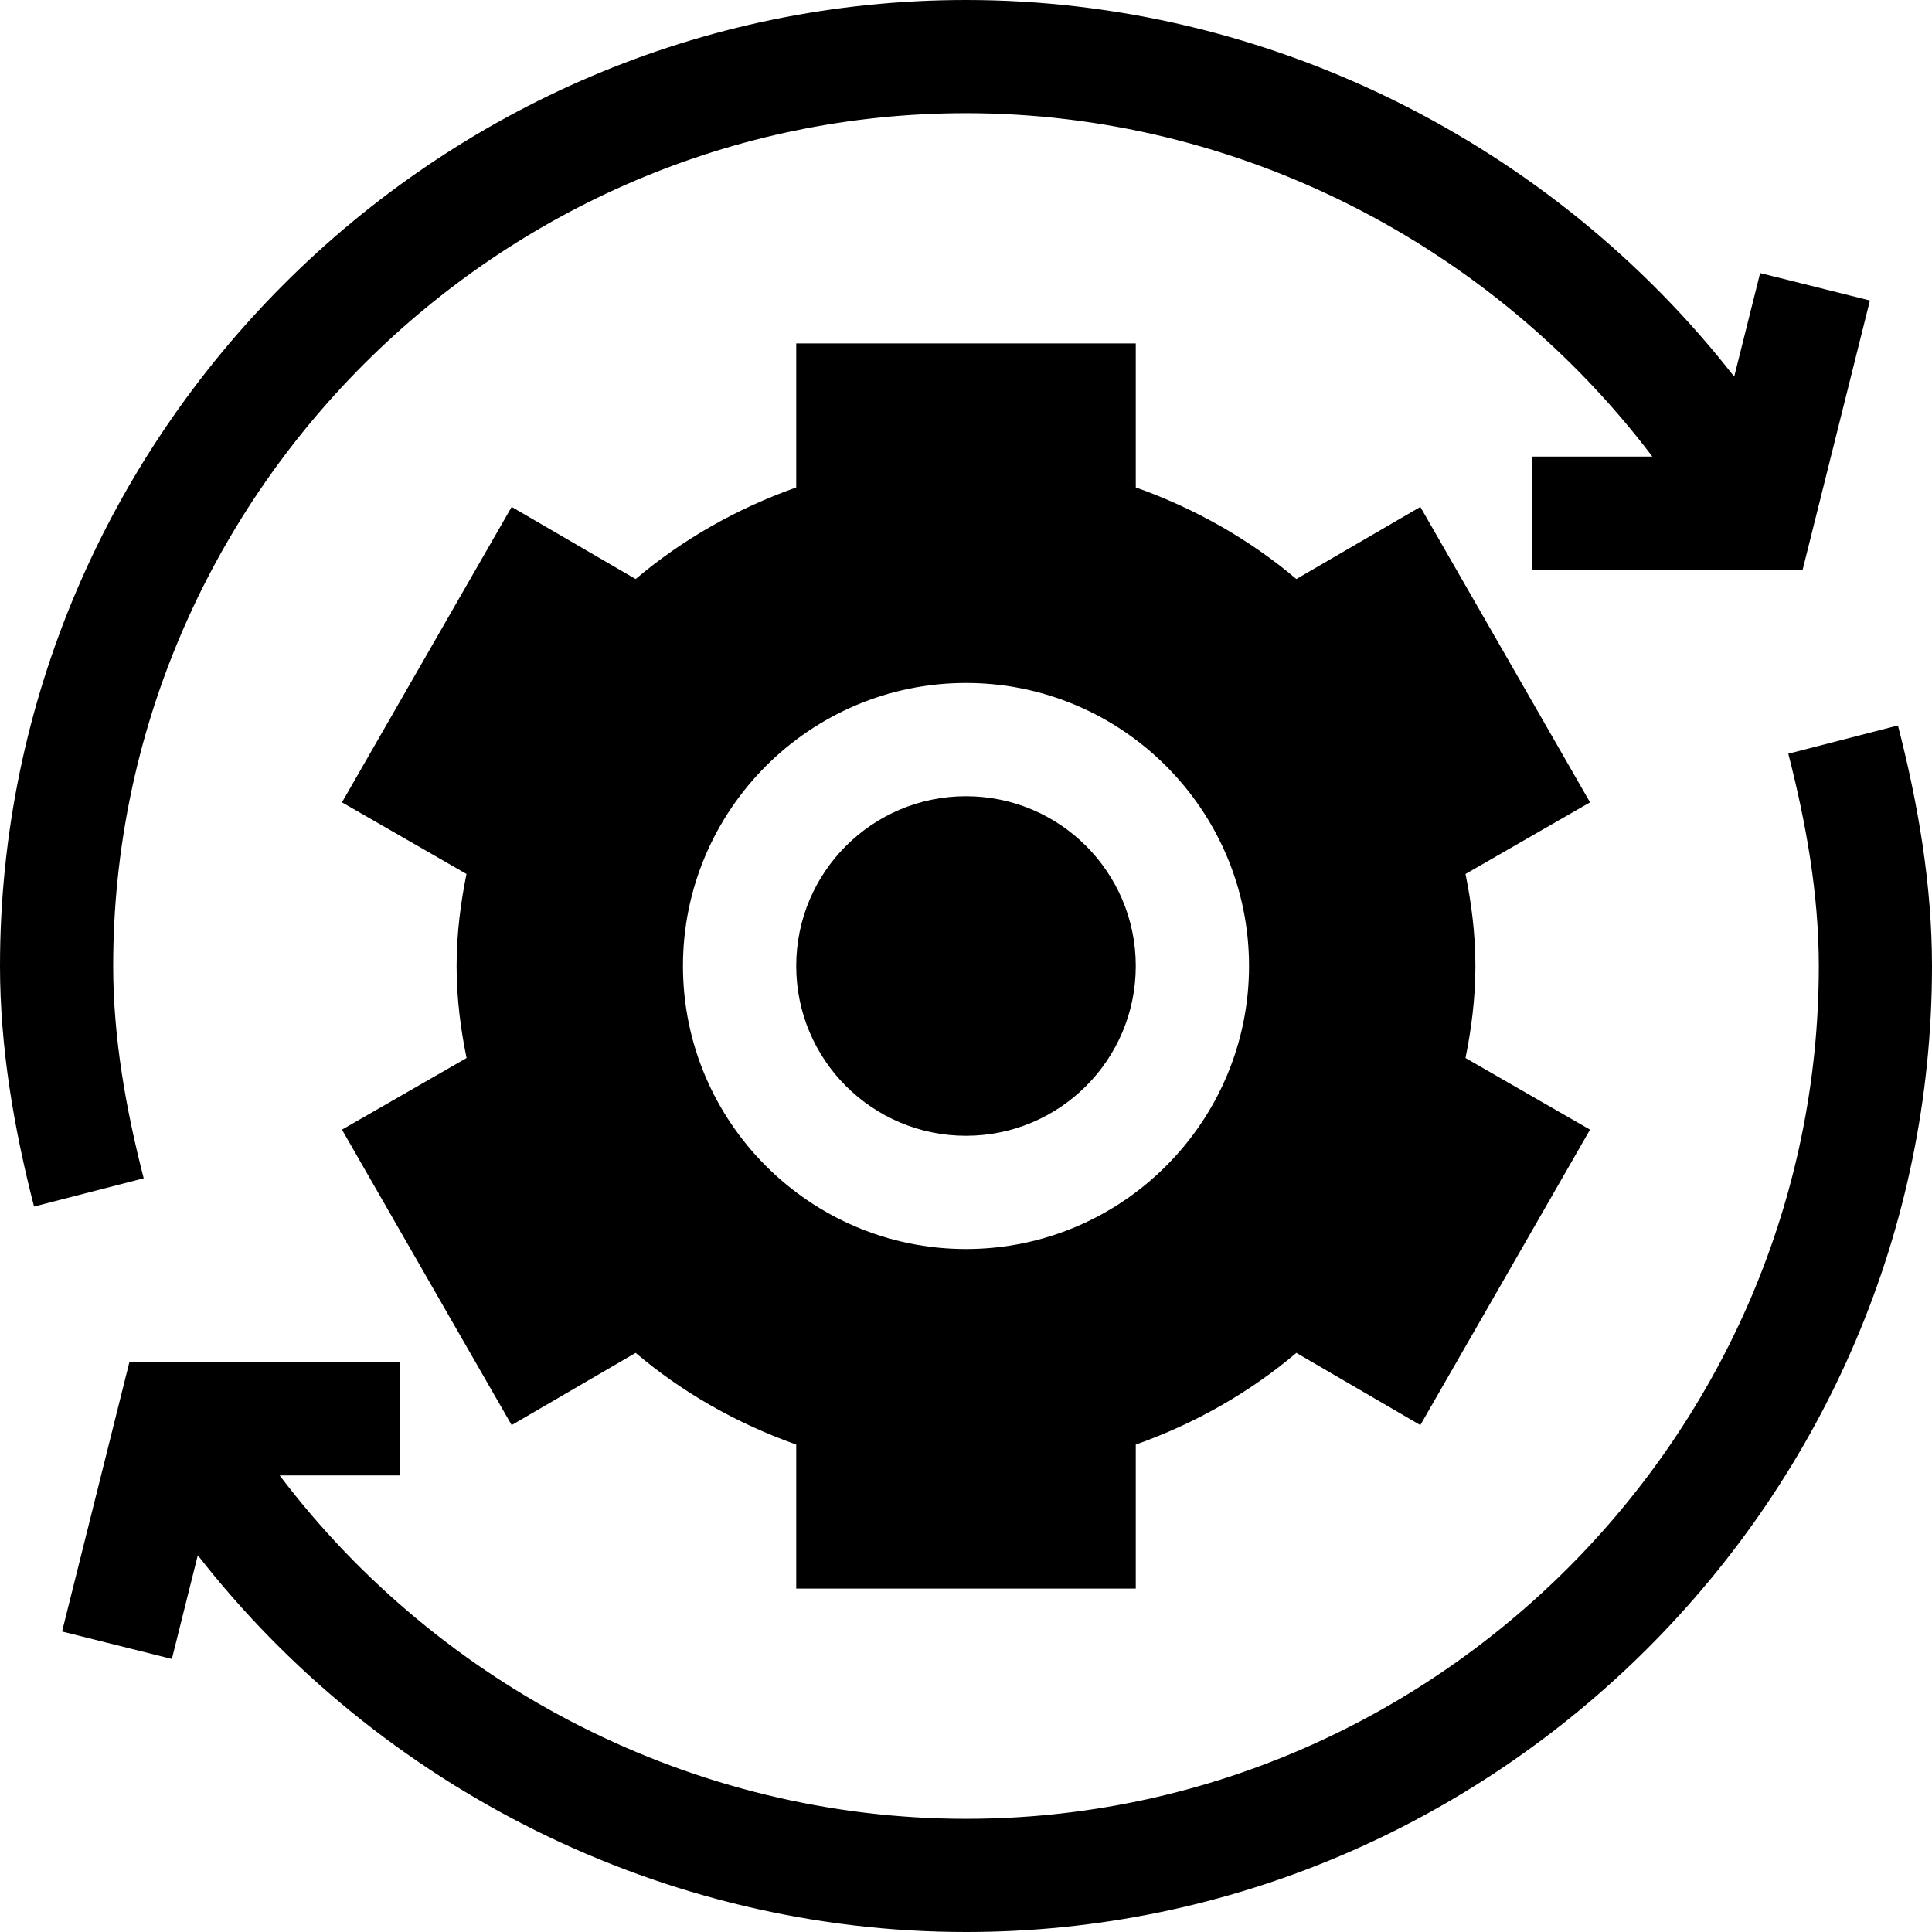 <svg width="24" height="24" viewBox="0 0 24 24" fill="none" xmlns="http://www.w3.org/2000/svg">
<path d="M22.215 9.363C22.435 10.219 22.594 11.106 22.594 12C22.594 17.816 17.816 22.594 12 22.594C8.619 22.594 5.461 20.954 3.474 18.328H4.969V16.922H1.607L0.771 20.267L2.135 20.608L2.457 19.32C4.712 22.21 8.237 24 12 24C18.591 24 24 18.591 24 12C24 10.988 23.827 9.983 23.577 9.012L22.215 9.363Z" fill="black"/>
<path d="M1.785 14.637C1.565 13.781 1.406 12.894 1.406 12C1.406 6.184 6.184 1.406 12 1.406C15.381 1.406 18.539 3.046 20.526 5.672H19.031V7.078H22.393L23.229 3.733L21.865 3.392L21.543 4.679C19.288 1.79 15.763 0 12 0C5.409 0 0 5.409 0 12C0 13.012 0.173 14.017 0.423 14.988L1.785 14.637Z" fill="black"/>
<path d="M12 14.109C13.165 14.109 14.109 13.165 14.109 12C14.109 10.835 13.165 9.891 12 9.891C10.835 9.891 9.891 10.835 9.891 12C9.891 13.165 10.835 14.109 12 14.109Z" fill="black"/>
<path d="M17.644 6.297L16.104 7.193C15.526 6.704 14.85 6.318 14.109 6.055V4.266H9.891V6.055C9.15 6.318 8.474 6.704 7.896 7.193L6.356 6.297L4.248 9.967L5.795 10.857C5.726 11.197 5.672 11.585 5.672 12C5.672 12.415 5.726 12.803 5.796 13.143L4.248 14.033L6.356 17.703L7.896 16.806C8.474 17.296 9.15 17.682 9.891 17.945V19.734H14.109V17.945C14.85 17.682 15.526 17.296 16.104 16.806L17.644 17.703L19.752 14.033L18.205 13.143C18.274 12.803 18.328 12.415 18.328 12C18.328 11.585 18.274 11.197 18.205 10.857L19.752 9.967L17.644 6.297ZM12 15.516C10.062 15.516 8.484 13.938 8.484 12C8.484 10.062 10.062 8.484 12 8.484C13.938 8.484 15.516 10.062 15.516 12C15.516 13.938 13.938 15.516 12 15.516Z" fill="black"/>
</svg>
